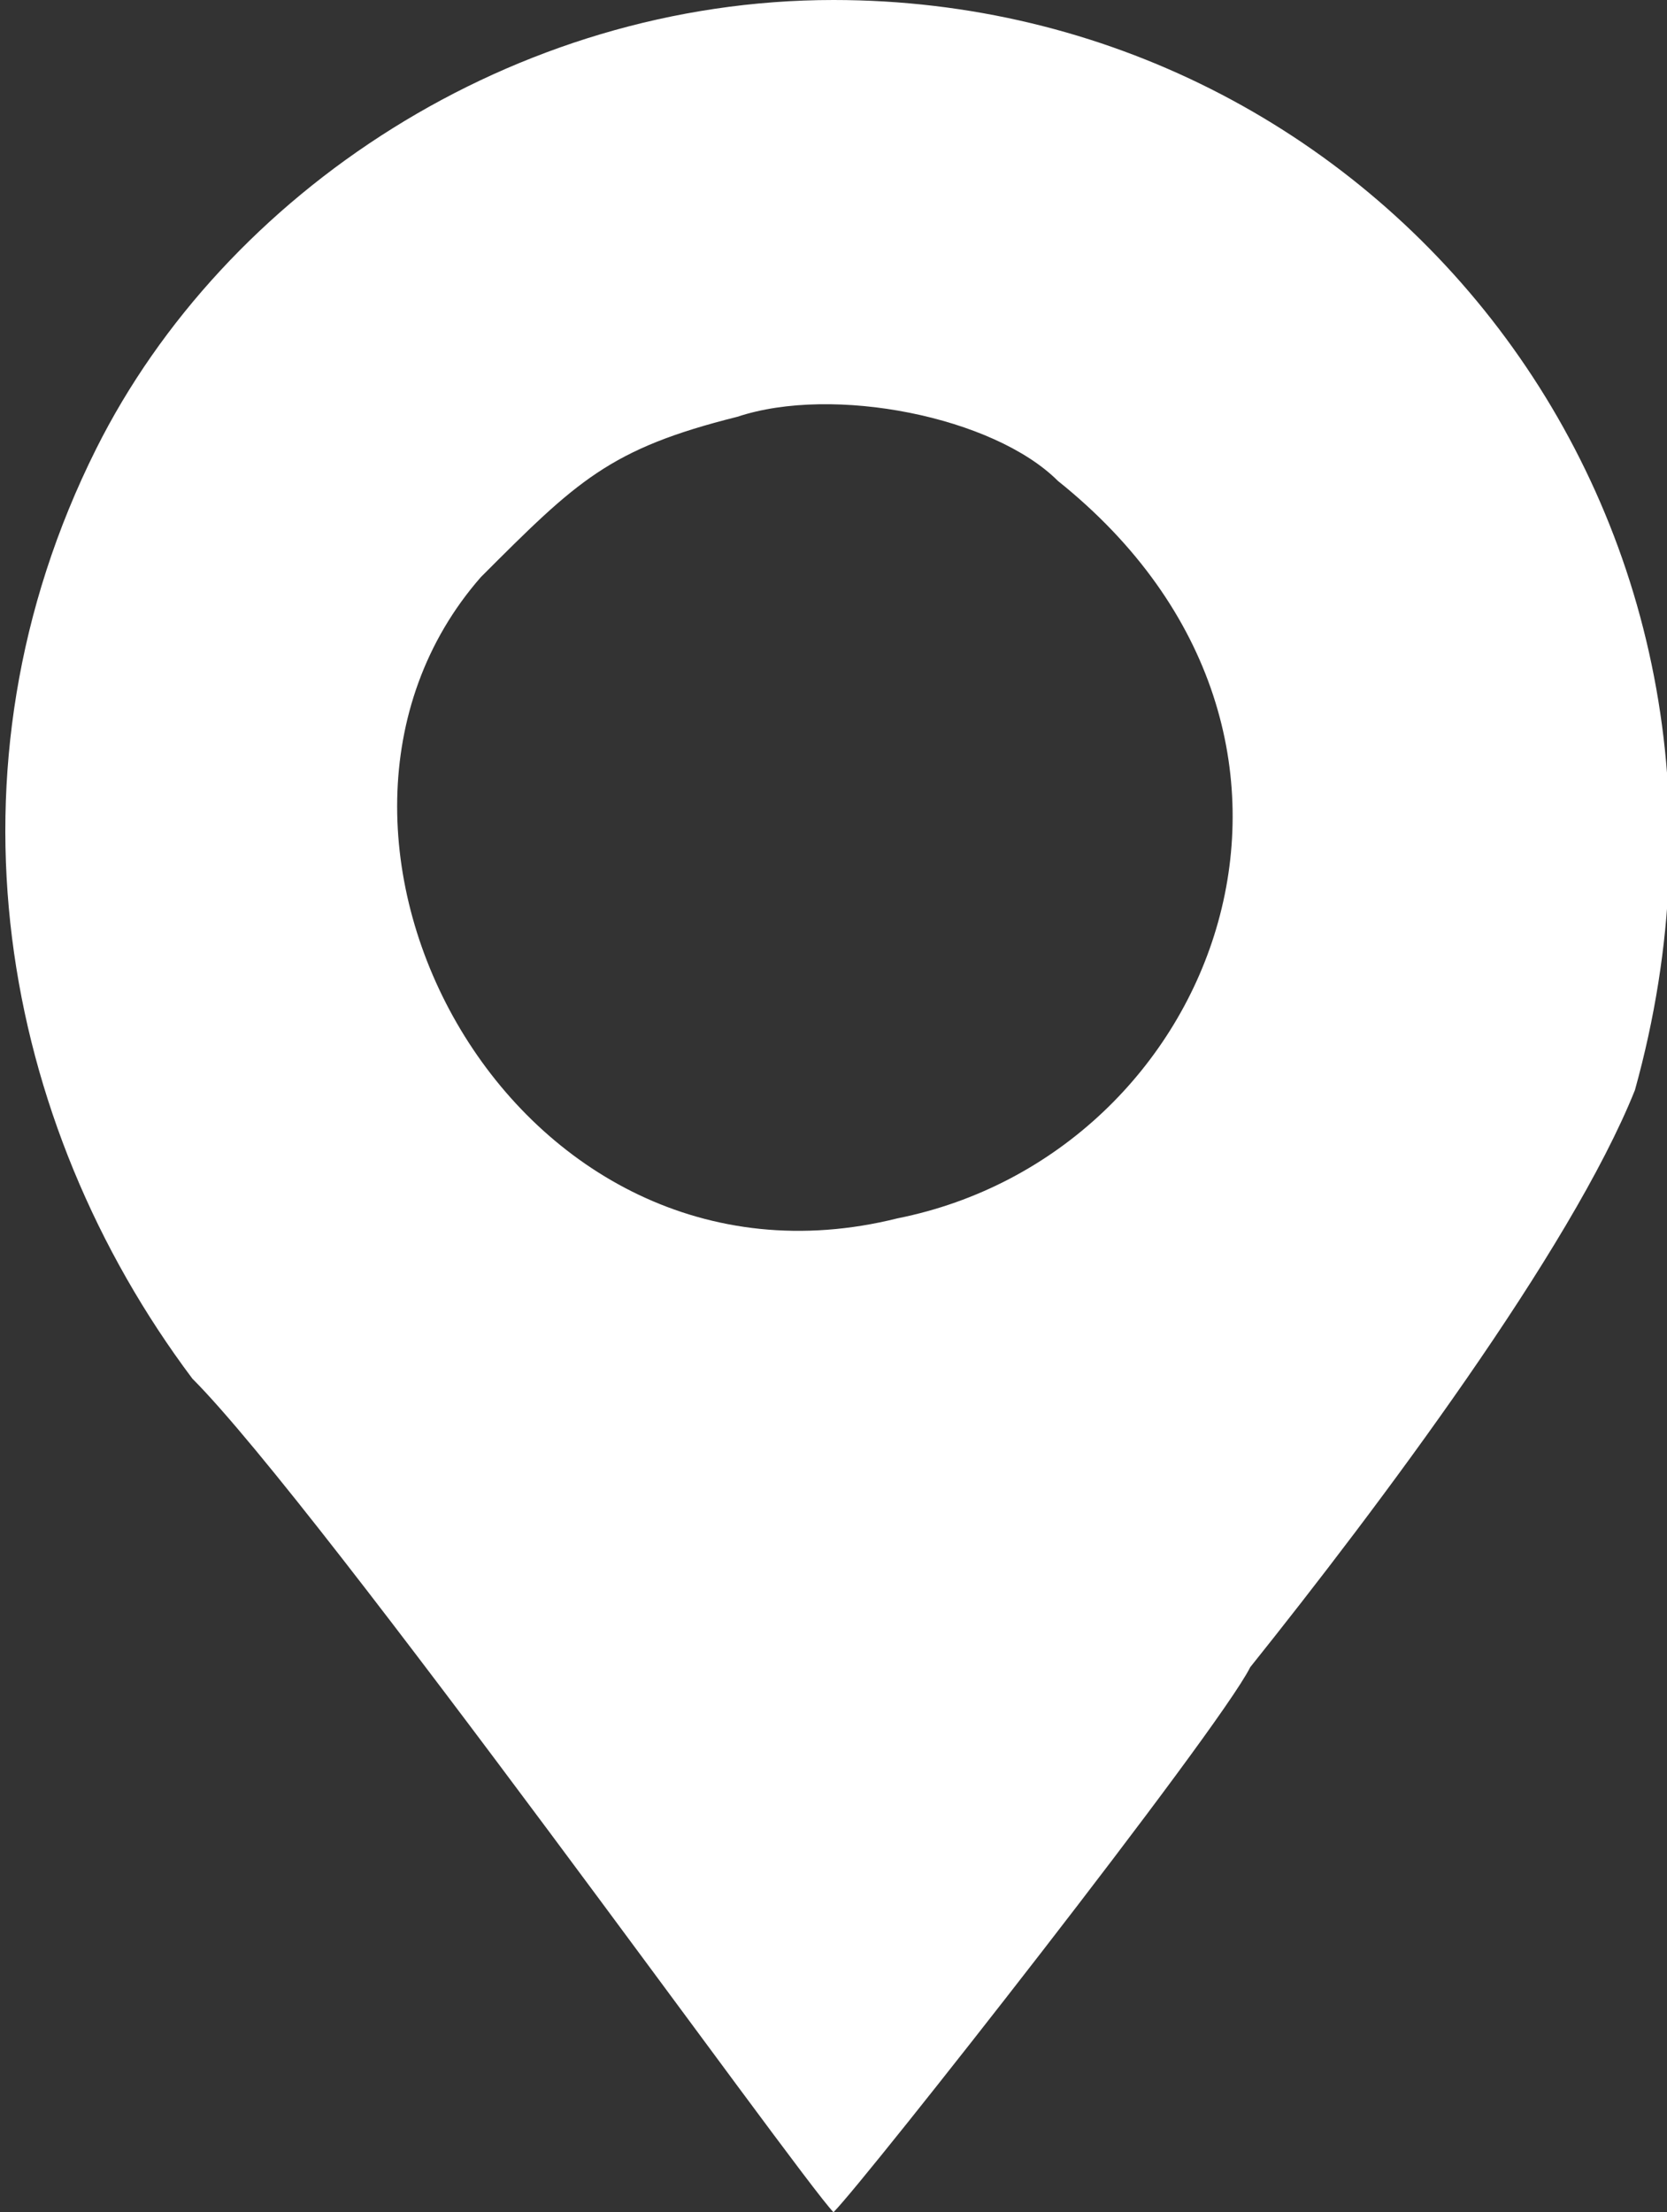 <?xml version="1.0" encoding="UTF-8"?> <!-- Generator: Adobe Illustrator 21.0.0, SVG Export Plug-In . SVG Version: 6.00 Build 0) --> <svg xmlns="http://www.w3.org/2000/svg" xmlns:xlink="http://www.w3.org/1999/xlink" id="_x31_" x="0px" y="0px" viewBox="0 0 5.2 6.9" style="enable-background:new 0 0 5.2 6.9;" xml:space="preserve"><rect x="0" y="0" width="5.2" height="6.9" fill="#333333" stroke="none"/> <style type="text/css"> .st0{fill-rule:evenodd;clip-rule:evenodd;fill:#FFFFFF;} </style> <path class="st0" d="M2.3,1.3c0.3-0.1,0.8,0,1,0.2c1,0.8,0.5,2.1-0.5,2.3c-1.2,0.3-2-1.2-1.3-2C1.8,1.5,1.9,1.4,2.3,1.3L2.3,1.3z M2.6,6.9c0.1-0.1,1.2-1.5,1.3-1.7c0.4-0.5,1-1.3,1.2-1.8C5.6,1.6,4.3,0,2.6,0c-1,0-1.9,0.6-2.3,1.4c-0.5,1-0.3,2.1,0.3,2.9 C1,4.7,2.5,6.8,2.6,6.9z"></path> </svg> 